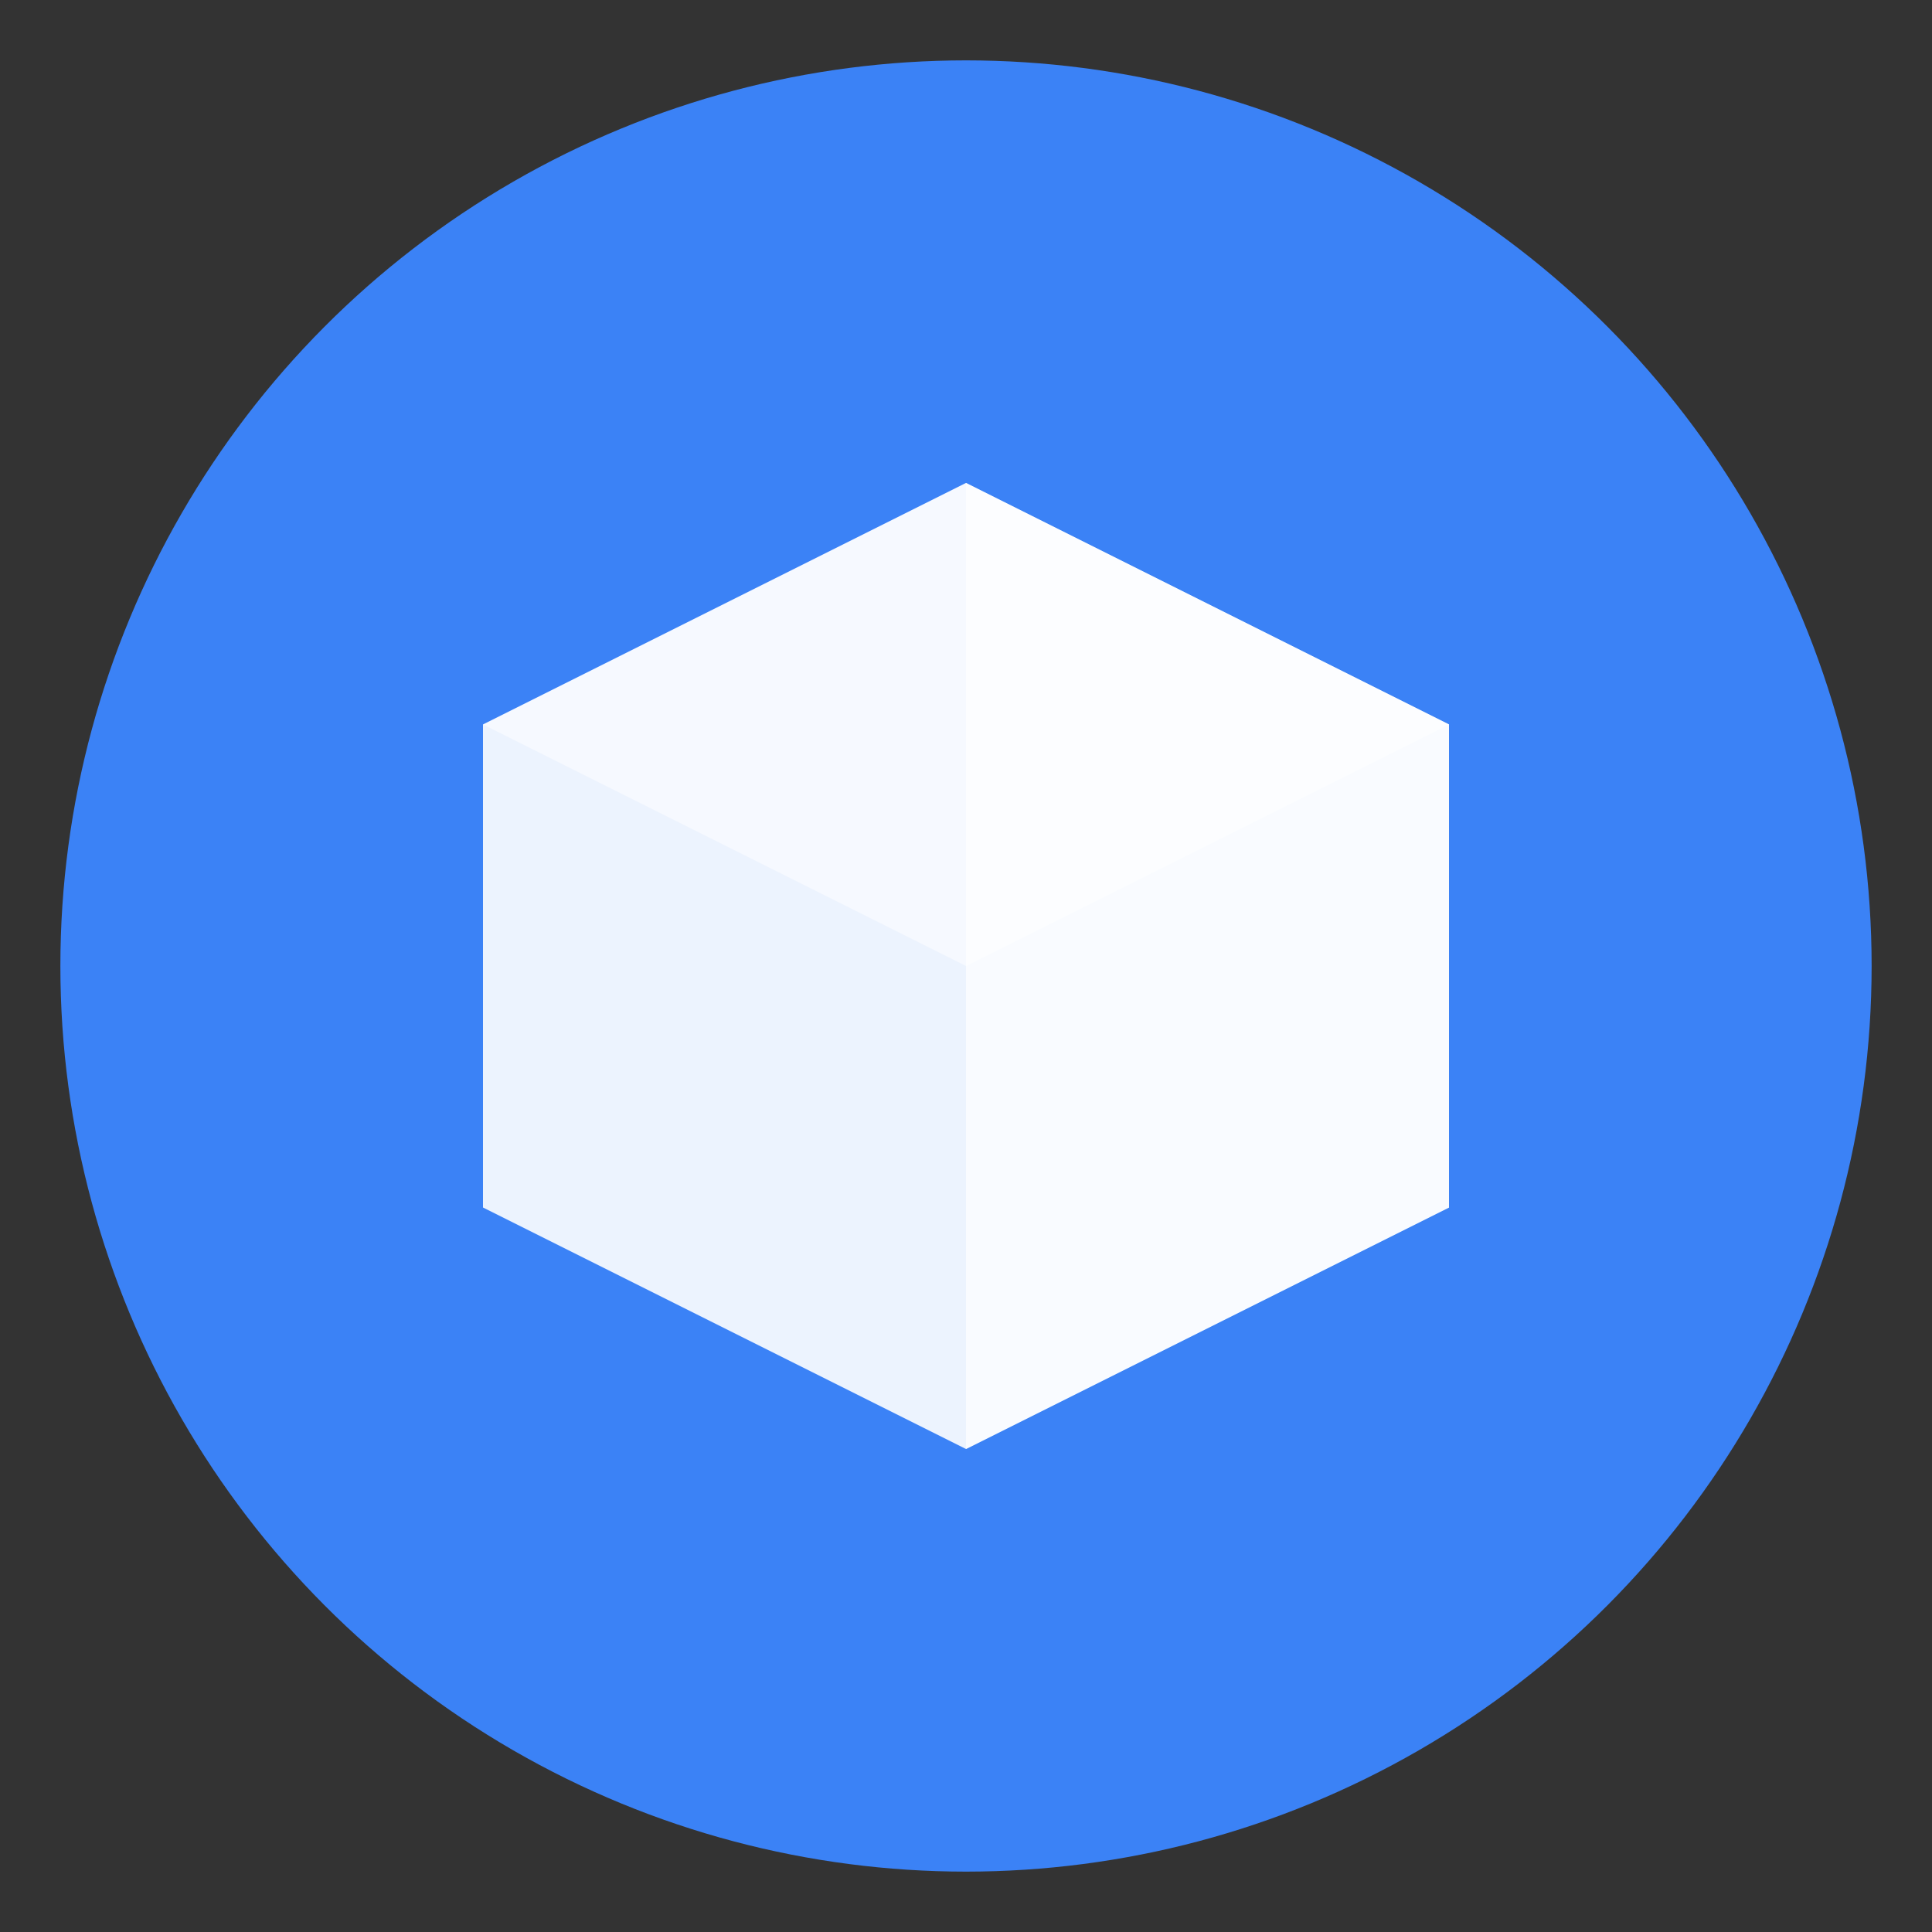 <?xml version="1.0" encoding="UTF-8"?>
<svg width="32" height="32" viewBox="0 0 32 32" fill="none" xmlns="http://www.w3.org/2000/svg">
  <rect x="0" y="0" width="32" height="32" fill="#333333" stroke="none"/>
  <!-- Background circle -->
  <circle cx="16" cy="16" r="15" fill="#3B82F6" />
  
  <!-- 3D cube elements -->
  <path d="M16 8L8 12L8 20L16 24L24 20L24 12L16 8Z" fill="white" fill-opacity="0.9" />
  <path d="M16 8L16 24L24 20L24 12L16 8Z" fill="white" fill-opacity="0.7" />
  <path d="M16 8L8 12L16 16L24 12L16 8Z" fill="white" fill-opacity="0.5" />
</svg> 